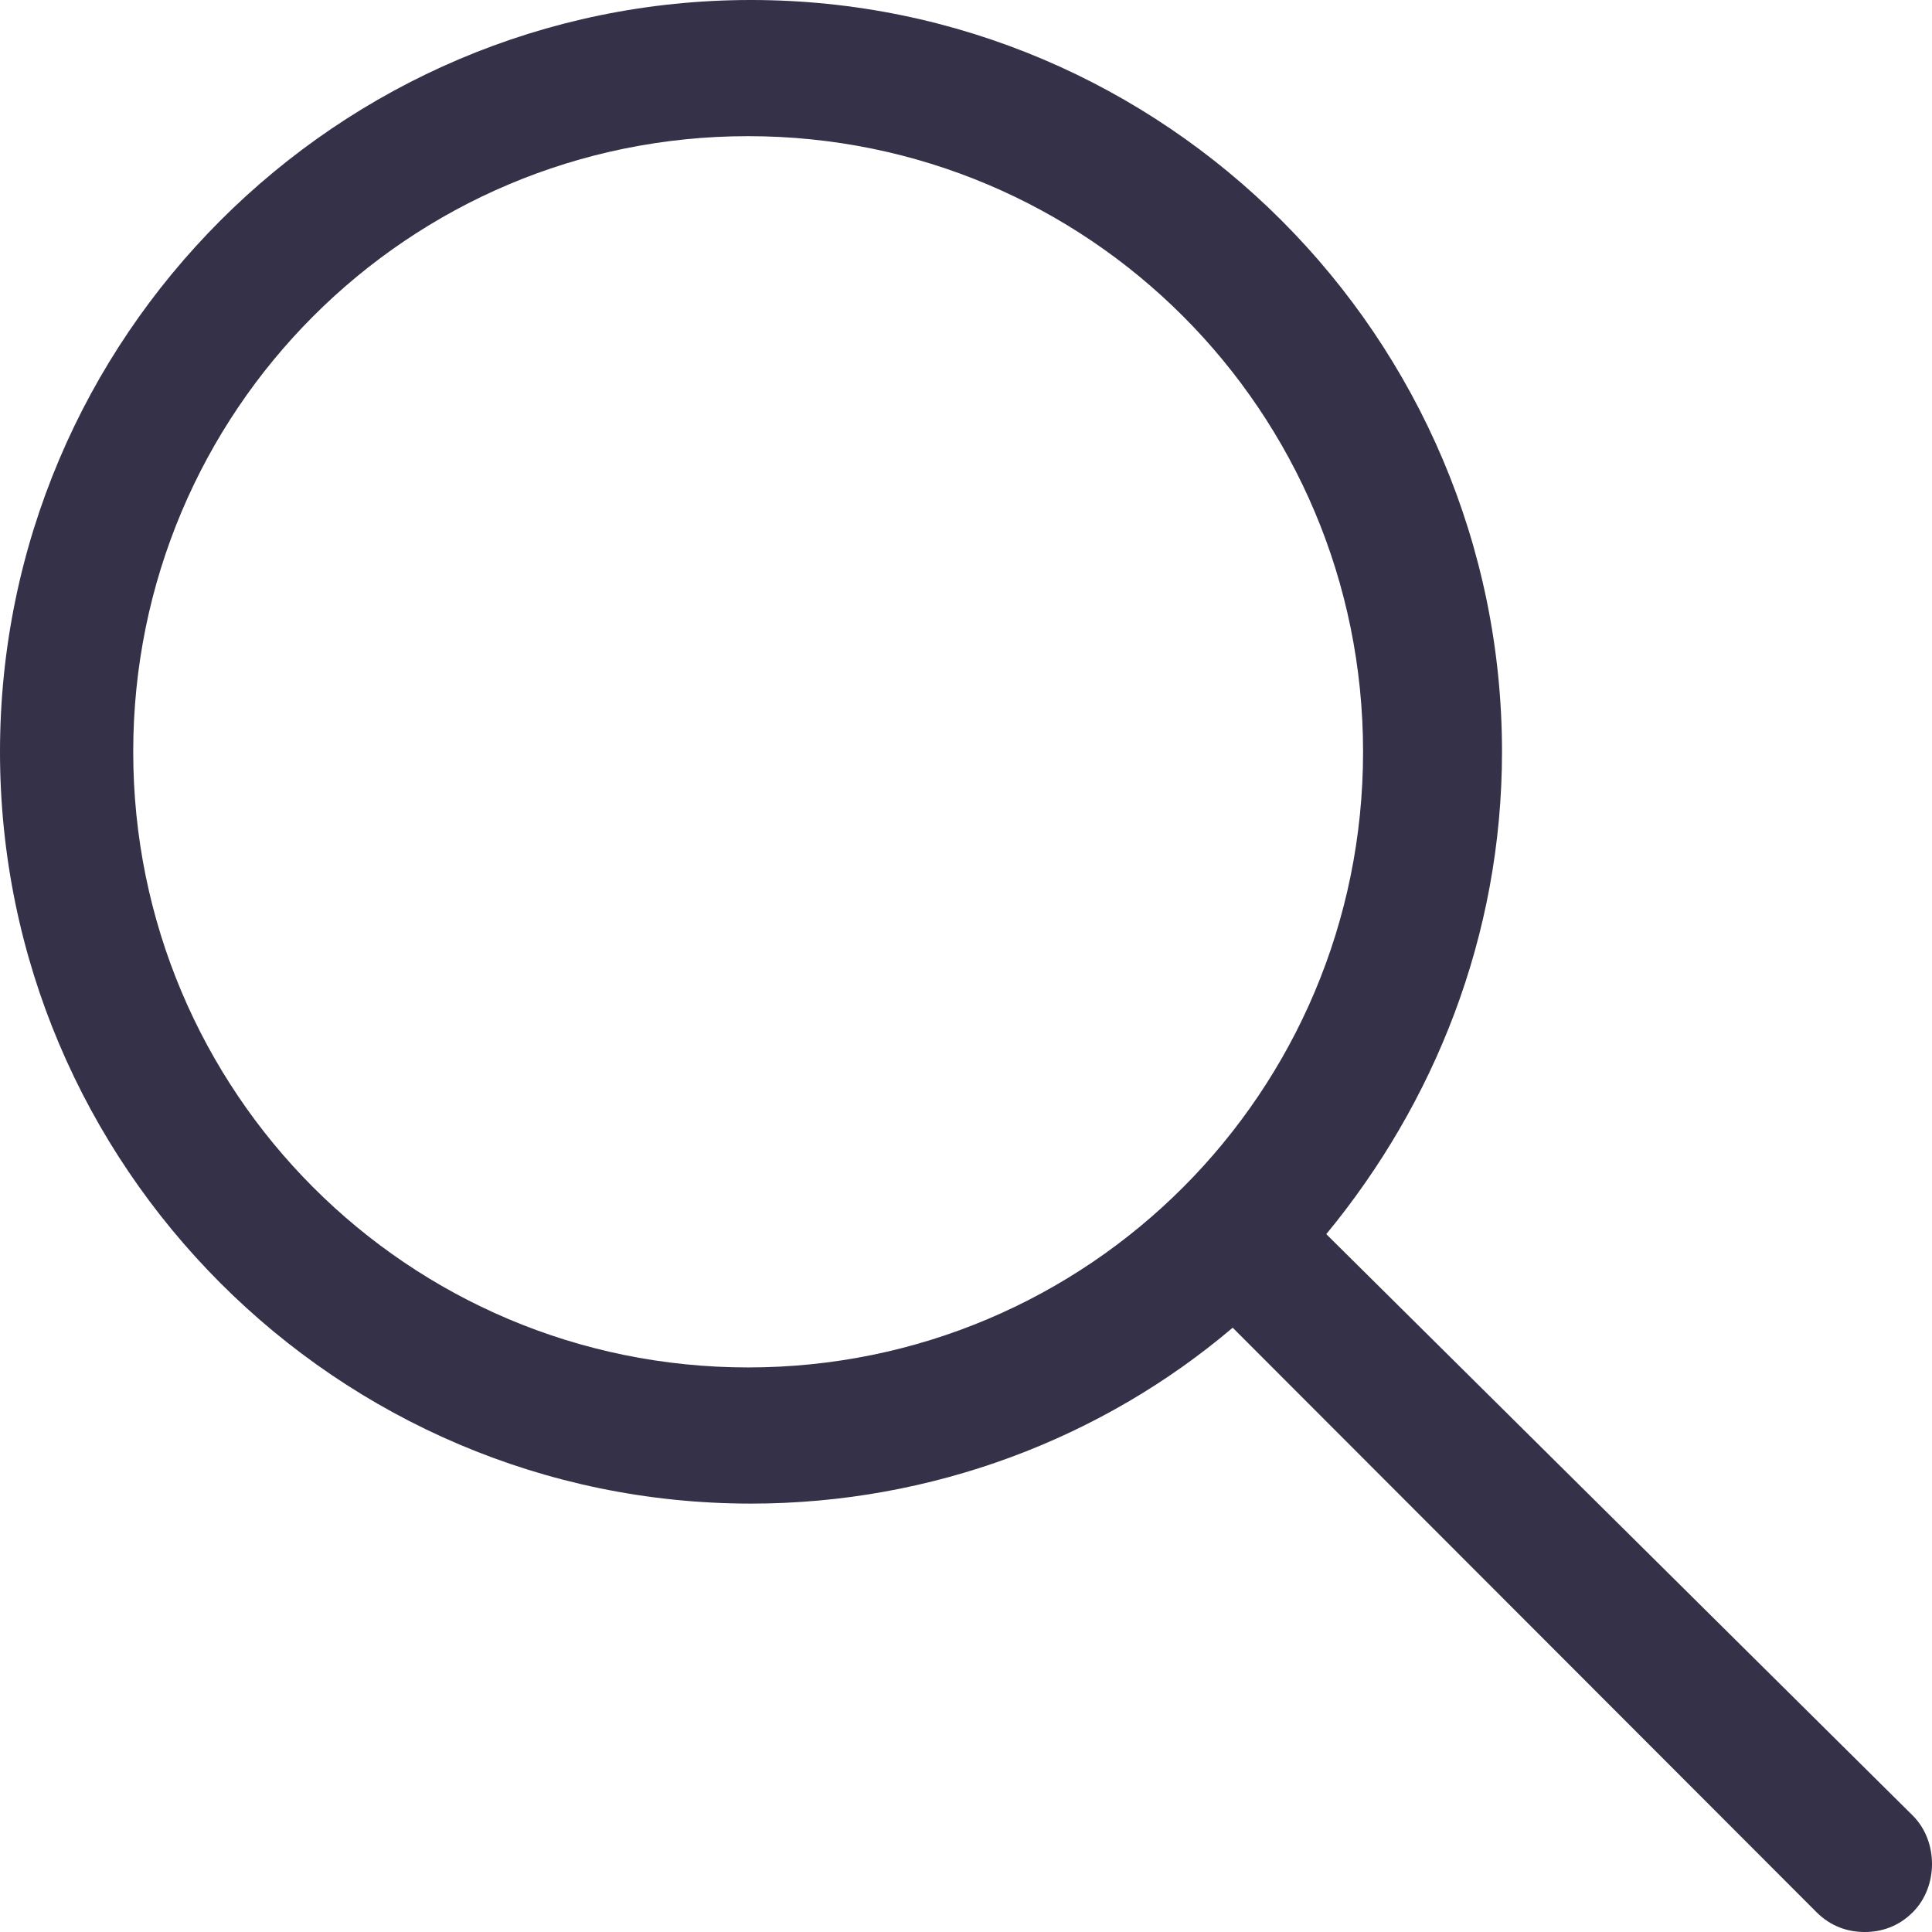 <svg width="23" height="23" viewBox="0 0 23 23" fill="none" xmlns="http://www.w3.org/2000/svg">
<path d="M15.789 14.692C17.071 13.138 17.881 11.145 17.881 8.95C17.881 4.019 13.866 0 8.94 0C4.015 0 0 4.019 0 8.95C0 13.881 4.015 17.9 8.94 17.9C11.099 17.9 13.124 17.123 14.675 15.806L21.625 22.764C21.794 22.933 21.996 23 22.199 23C22.401 23 22.604 22.933 22.772 22.764C23.076 22.46 23.076 21.919 22.772 21.615L15.789 14.692ZM8.906 16.279C4.858 16.279 1.586 13.003 1.586 8.95C1.586 4.897 4.858 1.621 8.906 1.621C12.955 1.621 16.227 4.897 16.227 8.95C16.227 13.003 12.955 16.279 8.906 16.279Z" fill="#353148"/>
</svg>
